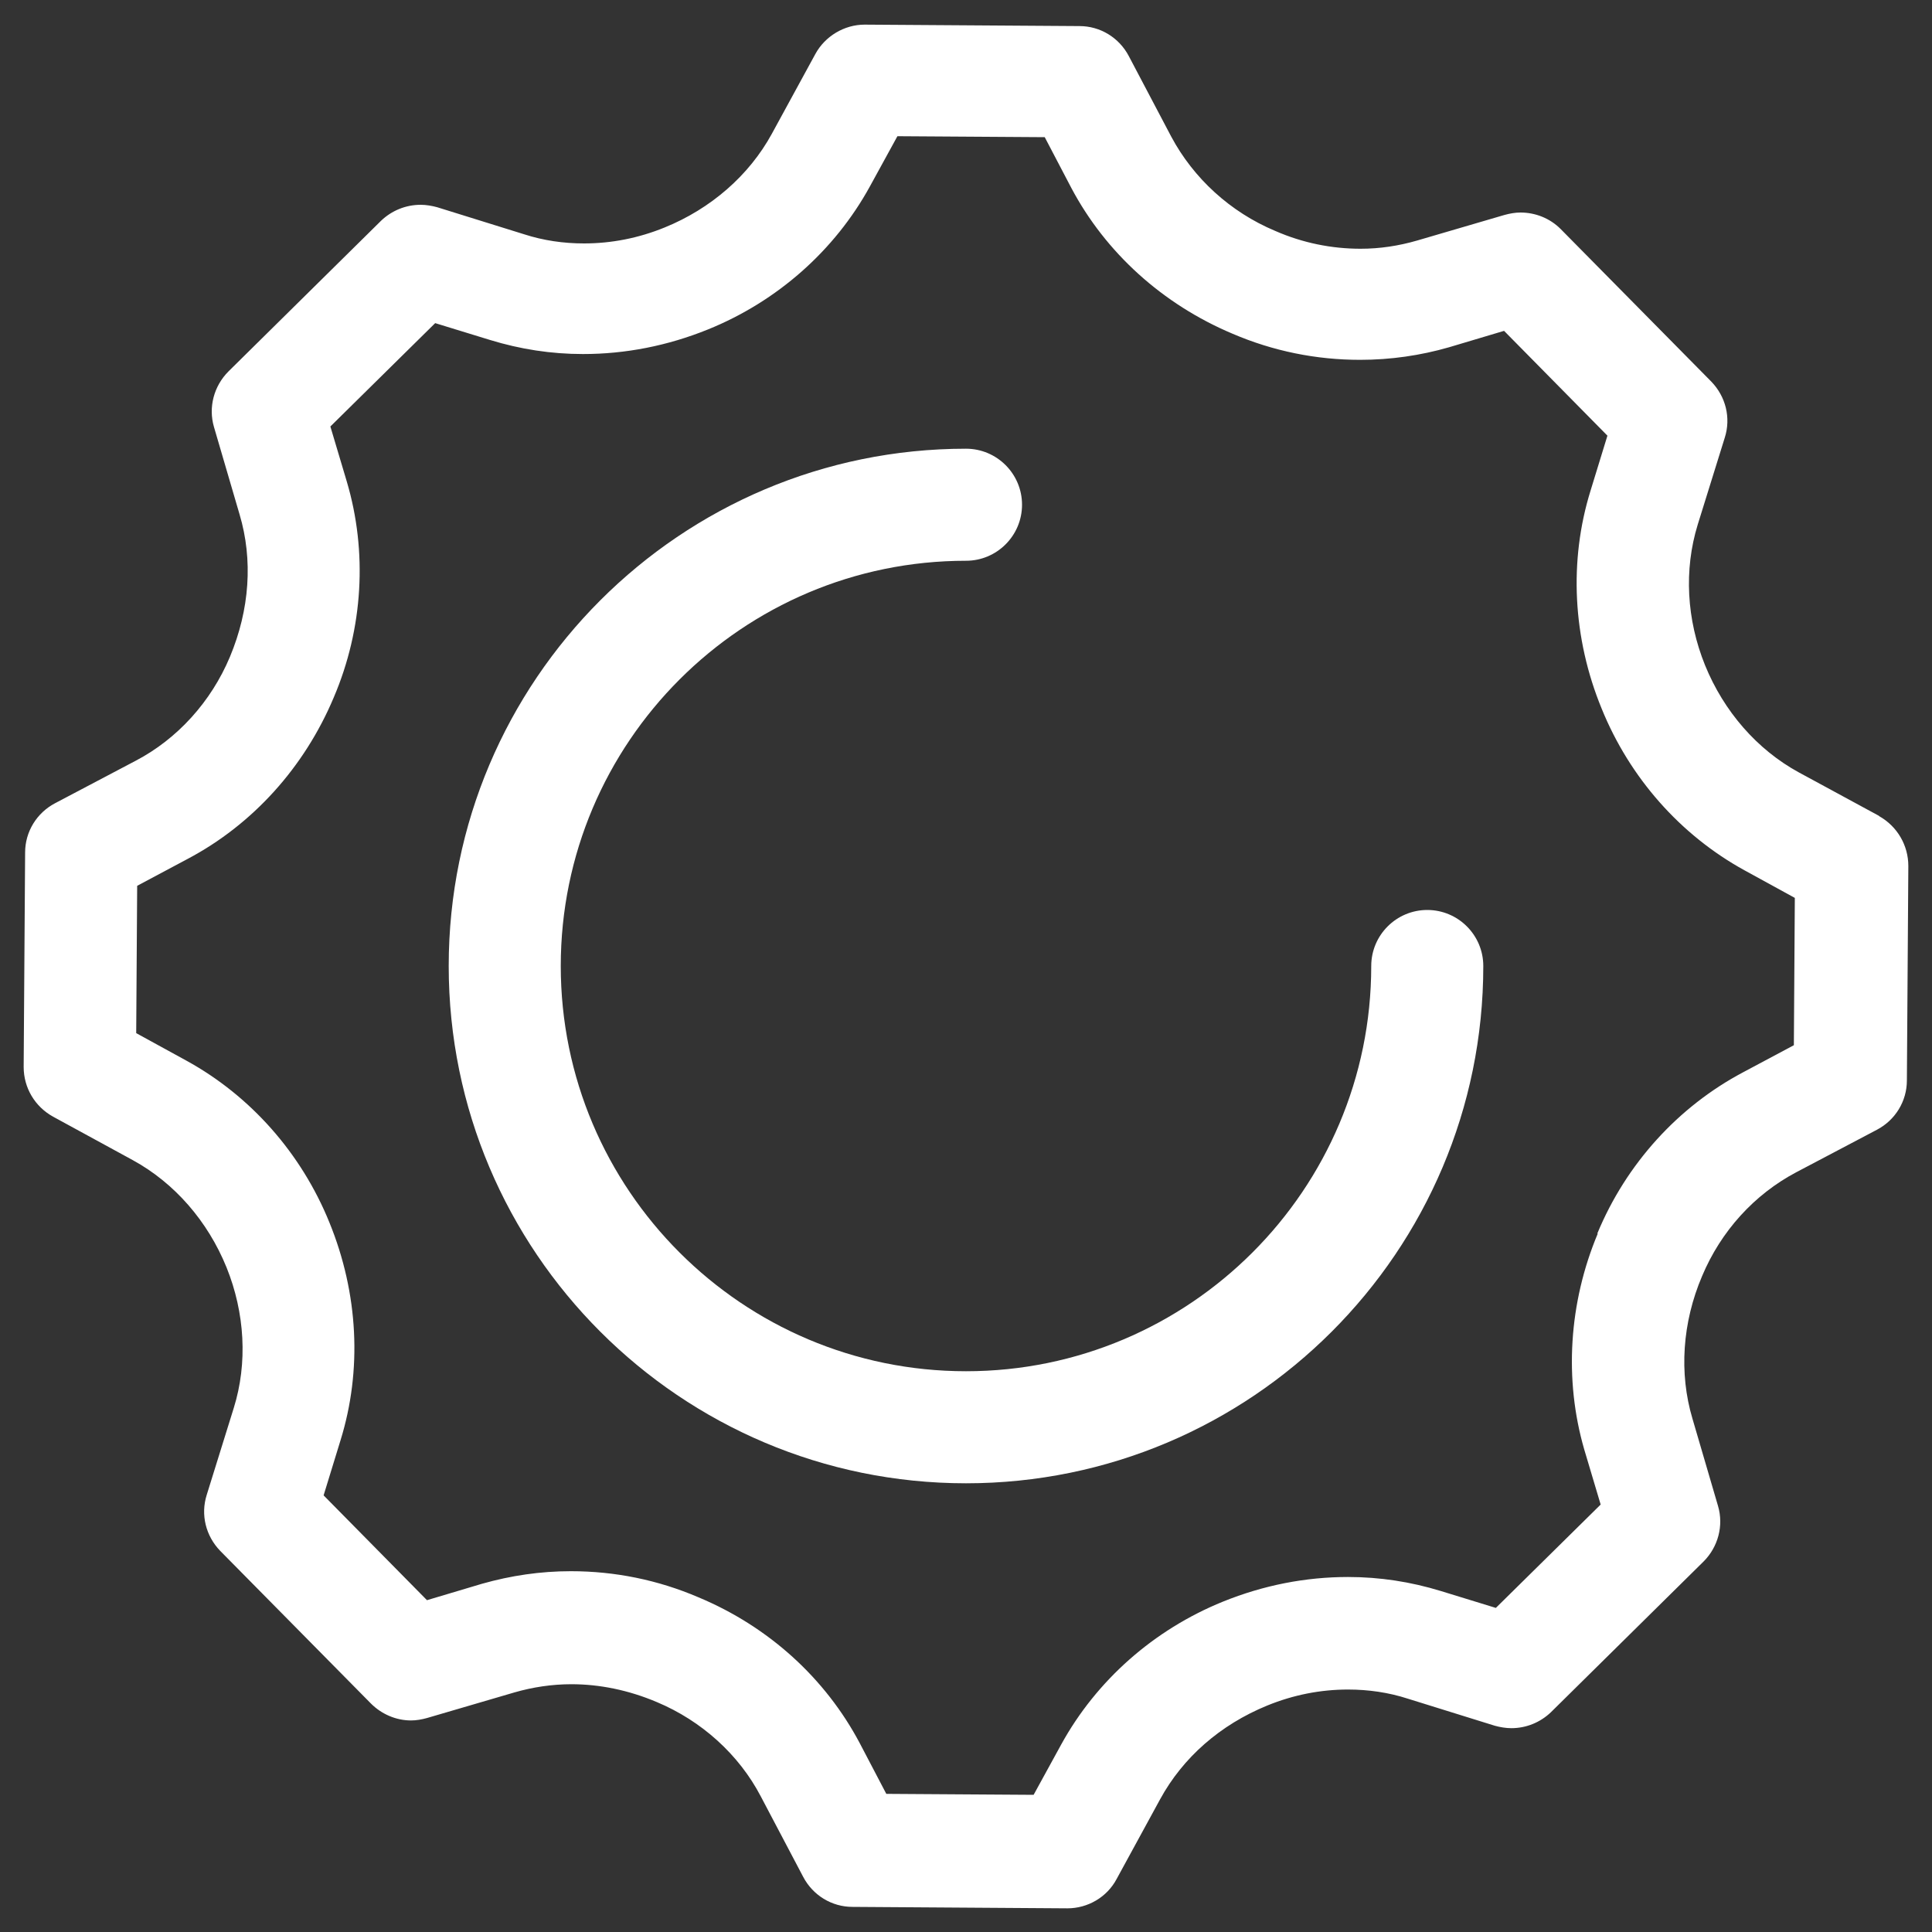 <?xml version="1.0" encoding="UTF-8"?>
<svg id="_レイヤー_1" data-name="レイヤー 1" xmlns="http://www.w3.org/2000/svg" viewBox="0 0 40 40">
  <rect x="0" y="0" width="40" height="40" fill="#333333" stroke="none"/>
  <defs>
    <style>
      .cls-1 {
        fill: #fff;
        stroke-width: 0px;
      }
    </style>
  </defs>
  <path class="cls-1" d="M29.55,18.84c-.64,0-1.16.52-1.16,1.16,0,4.63-3.76,8.39-8.39,8.39s-8.39-3.76-8.39-8.39,3.76-8.39,8.39-8.39c.64,0,1.16-.52,1.16-1.16s-.52-1.16-1.16-1.16c-5.91,0-10.71,4.8-10.71,10.71s4.8,10.71,10.71,10.71,10.71-4.8,10.71-10.71c0-.64-.52-1.16-1.16-1.16Z"/>
  <path class="cls-1" d="M38.9,16.89l-1.66-.9c-.86-.47-1.55-1.26-1.94-2.22-.38-.94-.44-1.97-.15-2.91l.56-1.8c.13-.41.02-.85-.28-1.16l-3.12-3.16c-.22-.22-.52-.34-.83-.34-.11,0-.22.02-.33.05l-1.81.53c-.38.11-.77.17-1.17.17-.6,0-1.2-.12-1.77-.37-.93-.39-1.69-1.09-2.15-1.95l-.88-1.67c-.2-.38-.59-.62-1.02-.62l-4.45-.03c-.42,0-.82.24-1.02.61l-.9,1.65c-.47.86-1.26,1.55-2.22,1.94-.54.22-1.1.33-1.67.33-.42,0-.84-.06-1.24-.19l-1.8-.56c-.11-.03-.23-.05-.34-.05-.31,0-.6.12-.82.33l-3.16,3.12c-.3.3-.42.74-.3,1.15l.53,1.81c.28.94.21,1.97-.2,2.95-.39.93-1.09,1.7-1.95,2.15l-1.67.88c-.38.2-.62.59-.62,1.02l-.03,4.44c0,.43.23.82.61,1.03l1.65.9c.86.47,1.55,1.26,1.94,2.22.38.94.44,1.98.15,2.91l-.56,1.8c-.13.41-.02.85.28,1.16l3.12,3.16c.22.22.52.35.83.35.11,0,.22-.02.33-.05l1.81-.53c.38-.11.78-.17,1.18-.17.58,0,1.18.12,1.77.37.93.39,1.7,1.09,2.15,1.95l.88,1.67c.2.38.59.62,1.02.62l4.45.03c.42,0,.82-.23,1.02-.61l.9-1.65c.47-.86,1.24-1.54,2.22-1.94.54-.22,1.1-.33,1.67-.33.42,0,.84.06,1.24.19l1.8.56c.11.03.23.05.34.05.31,0,.6-.12.82-.33l3.16-3.12c.3-.3.42-.74.3-1.15l-.53-1.81c-.28-.94-.21-1.99.2-2.95.39-.93,1.08-1.69,1.95-2.15l1.67-.88c.38-.2.62-.59.62-1.02l.03-4.44c0-.43-.23-.82-.6-1.03ZM33.08,25.54c-.6,1.43-.7,3.02-.28,4.47l.34,1.14-2.17,2.14-1.14-.35c-.62-.19-1.26-.29-1.92-.29-.88,0-1.75.17-2.59.51-1.43.58-2.62,1.63-3.35,2.96l-.57,1.04-3.05-.02-.55-1.05c-.71-1.34-1.88-2.41-3.34-3.02-.84-.36-1.73-.54-2.64-.54-.63,0-1.24.09-1.84.26l-1.14.34-2.14-2.17.35-1.14c.45-1.45.37-3.04-.23-4.51-.58-1.43-1.63-2.62-2.96-3.35l-1.04-.57.02-3.05,1.05-.56c1.34-.71,2.41-1.89,3.02-3.34.61-1.43.7-3.02.27-4.47l-.34-1.14,2.17-2.14,1.14.35c.62.19,1.26.29,1.92.29.88,0,1.75-.17,2.59-.51,1.43-.58,2.62-1.63,3.35-2.96l.57-1.04,3.05.02.55,1.05c.71,1.34,1.89,2.41,3.34,3.02.84.36,1.73.54,2.64.54.63,0,1.25-.09,1.84-.26l1.14-.34,2.14,2.17-.35,1.14c-.45,1.45-.37,3.05.23,4.51.58,1.43,1.63,2.62,2.96,3.35l1.04.57-.02,3.05-1.05.56c-1.34.71-2.42,1.89-3.02,3.34Z"/>
</svg>